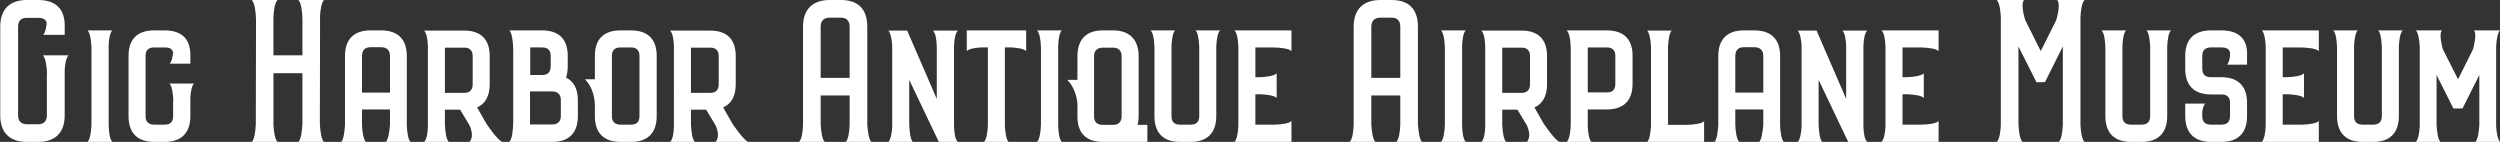 <?xml version="1.0" encoding="utf-8"?>
<!-- Generator: Adobe Illustrator 16.0.4, SVG Export Plug-In . SVG Version: 6.00 Build 0)  -->
<!DOCTYPE svg PUBLIC "-//W3C//DTD SVG 1.1//EN" "http://www.w3.org/Graphics/SVG/1.1/DTD/svg11.dtd">
<svg version="1.1" id="Layer_1" xmlns="http://www.w3.org/2000/svg" xmlns:xlink="http://www.w3.org/1999/xlink" x="0px" y="0px"
	 width="1132.61px" height="64.28px" viewBox="0 2.044 1132.61 64.28" enable-background="new 0 2.044 1132.61 64.28"
	 xml:space="preserve">
<rect x="0" y="2.044" width="1132.61" height="64.28" fill="#333333" stroke="none"/>
<g>
	<path fill="#FFFFFF" d="M31.057,27.113c-1.102,1.102-1.561,3.857-1.745,6.52v20.662c0,7.805-4.224,12.029-12.029,12.029H12.14
		c-7.713,0-12.029-4.133-12.029-12.029V14.074c0-7.713,4.224-12.029,12.029-12.029h5.143c6.979,0,11.111,3.214,11.846,9.091h0.092
		c0,0.643,0,1.286,0.092,1.745c0,0.092,0,0.092,0,0.184c0,1.561,0,2.755,0,4.775h-9.734c0.827-0.918,1.377-3.03,1.561-5.234
		c-0.184-1.653-1.469-2.479-3.856-2.479H12.14c-2.571,0-3.948,1.377-3.948,3.948v40.221c0,2.57,1.377,4.039,3.948,4.039h5.143
		c2.571,0,3.949-1.377,3.949-4.039V35.194h0.092c-0.184-3.214-0.643-6.795-1.837-8.081H31.057z"/>
	<path fill="#FFFFFF" d="M49.235,58.885c0.092,2.939,0.459,6.246,1.653,7.439h-1.653h-3.673h-0.551H41.43h-1.745
		c1.194-1.285,1.653-4.867,1.745-7.898v-34.71c-0.092-3.122-0.551-6.704-1.745-7.897h1.745h3.581h0.551h3.673h1.653
		c-1.102,1.01-1.561,4.04-1.653,6.887V58.885z"/>
	<path fill="#FFFFFF" d="M87.893,39.877c-1.01,1.01-1.469,3.582-1.653,6.244v8.541c0,7.529-4.041,11.662-11.57,11.662h-4.867
		c-7.53,0-11.57-4.041-11.57-11.662V27.297c0-7.438,3.949-11.478,11.57-11.478h4.867c6.704,0,10.652,3.03,11.387,8.724h0.092
		c0,0.551,0,1.193,0.092,1.653v0.092c0,1.561,0,2.663,0,4.591h-2.112h-1.653h-5.602c0.918-0.827,1.286-2.847,1.561-4.959
		c-0.275-1.653-1.469-2.387-3.765-2.387h-4.867c-2.479,0-3.857,1.286-3.857,3.765v27.365c0,2.57,1.377,3.855,3.857,3.855h4.867
		c2.479,0,3.765-1.285,3.765-3.855V47.5h0.092c-0.184-3.031-0.551-6.43-1.745-7.623H87.893z"/>
	<path fill="#FFFFFF" d="M145.004,10.125l-0.092,48.208c0.184,3.123,0.643,6.797,1.836,7.99h-1.836h-3.673h-0.551h-3.673h-1.836
		c1.285-1.285,1.653-5.051,1.836-8.266V35.194h-13.131v23.507c0.184,3.031,0.643,6.43,1.836,7.623h-1.836h-3.765h-0.551h-3.582
		h-1.928c1.286-1.193,1.653-4.867,1.836-7.99l0.092-47.474c-0.092-3.306-0.551-7.438-1.928-8.815h1.928h3.673h0.459h3.765h1.836
		c-1.194,1.194-1.653,4.5-1.836,7.53v17.539h13.131V10.493c-0.092-3.306-0.551-7.163-1.836-8.448h1.836h3.673h0.551h3.765h1.836
		c-1.193,1.102-1.653,4.224-1.836,7.071V10.125z"/>
	<path fill="#FFFFFF" d="M184.302,58.701c0.092,3.031,0.551,6.43,1.653,7.623h-1.653h-3.581h-0.551h-3.49h-1.836
		c1.102-1.193,1.561-4.592,1.836-7.623v-5.141v-1.93h-12.672v1.93v5.141c0.092,3.031,0.643,6.43,1.745,7.623h-1.745h-3.49h-0.734
		h-3.49h-1.653c1.01-1.193,1.469-4.592,1.653-7.623V27.389c0-7.53,4.041-11.57,11.479-11.57h4.958c7.438,0,11.57,3.948,11.57,11.57
		V58.701z M164.008,44.01h12.672V27.389c0-2.479-1.377-3.949-3.949-3.949h-4.958c-2.387,0-3.765,1.377-3.765,3.949V44.01z"/>
	<path fill="#FFFFFF" d="M220.295,57.967c0,0,4.959,7.531,7.254,8.357h-14.876c2.02-2.021,0.918-5.969-0.184-7.898l-4.041-6.703
		h-6.887v1.838h0.092c0,0,0,0.092-0.092,0.367v4.59c0.184,3.123,0.551,6.705,1.837,7.898h-11.295
		c1.194-1.102,1.653-4.133,1.745-6.979V22.889c-0.092-2.847-0.551-5.877-1.745-6.979h18.273c7.53,0,11.479,4.04,11.479,11.479
		v12.855c0,5.234-1.928,8.816-5.693,10.469L220.295,57.967z M214.143,27.389c0-2.388-1.286-3.765-3.765-3.765h-8.815v20.478h8.815
		c2.388,0,3.765-1.285,3.765-3.857V27.389z"/>
	<path fill="#FFFFFF" d="M261.798,47.5v7.162c0,7.621-4.04,11.662-11.57,11.662h-14.141h-3.582h-1.745
		c1.286-1.285,1.653-5.326,1.745-8.633V24.267c-0.092-3.122-0.459-7.163-1.745-8.448h1.745h3.582h9.55
		c7.53,0,11.57,3.948,11.57,11.478v4.775c0,2.02-0.275,3.673-0.734,5.143C260.053,38.959,261.798,42.449,261.798,47.5z
		 M254.084,47.408c0-2.48-1.377-3.949-3.857-3.949h-10.101v14.967h10.101c2.388,0,3.857-1.285,3.857-3.855V47.408z M240.219,23.532
		v12.488h5.417c2.571,0,3.857-1.378,3.857-3.948v-4.775c0-2.479-1.286-3.765-3.857-3.765H240.219z"/>
	<path fill="#FFFFFF" d="M285.944,15.819c7.438,0,11.57,3.948,11.57,11.478v27.365c0,7.529-4.041,11.662-11.57,11.662h-4.867
		c-7.53,0-11.57-4.041-11.57-11.662v-5.234c-0.092-2.389-0.734-7.713-4.5-11.479h4.5V27.297c0-7.438,3.949-11.478,11.57-11.478
		H285.944z M289.709,27.297c0-2.387-1.286-3.765-3.765-3.765h-4.867c-2.479,0-3.857,1.286-3.857,3.765v27.365
		c0,2.479,1.286,3.855,3.857,3.855h4.867c2.479,0,3.765-1.285,3.765-3.855V27.297z"/>
	<path fill="#FFFFFF" d="M331.762,57.967c0,0,4.959,7.531,7.254,8.357h-14.876c2.02-2.021,0.918-5.969-0.184-7.898l-4.041-6.703
		h-6.887v1.838h0.092c0,0,0,0.092-0.092,0.367v4.59c0.184,3.123,0.551,6.705,1.837,7.898h-11.295
		c1.194-1.102,1.653-4.133,1.745-6.979V22.889c-0.092-2.847-0.551-5.877-1.745-6.979h18.273c7.53,0,11.479,4.04,11.479,11.479
		v12.855c0,5.234-1.928,8.816-5.693,10.469L331.762,57.967z M325.61,27.389c0-2.388-1.286-3.765-3.765-3.765h-8.815v20.478h8.815
		c2.388,0,3.765-1.285,3.765-3.857V27.389z"/>
	<path fill="#FFFFFF" d="M392.915,58.518c0.275,3.031,0.643,6.613,1.836,7.807h-1.836h-3.581h-0.643h-3.765h-1.745
		c1.193-1.285,1.653-4.867,1.745-7.99v-5.326v-0.092v-7.621h-13.131v7.621v0.092v5.326c0.184,3.215,0.643,6.797,1.836,7.99h-1.836
		h-3.673h-0.551h-3.765h-1.836c1.286-1.193,1.745-4.775,1.836-7.807V14.166c0-7.897,4.316-12.121,12.122-12.121h5.05
		c7.805,0,11.938,4.132,11.938,12.121V58.518z M371.794,37.307h13.131V14.166c0-2.571-1.286-4.132-3.949-4.132h-5.05
		c-2.571,0-4.132,1.377-4.132,4.132V37.307z"/>
	<path fill="#FFFFFF" d="M432.212,59.162c0.092,2.938,0.459,6.061,1.745,7.162h-8.632l-13.407-28.1v15.336c0,0,0,0.184,0,0.734
		v3.855c0.092,3.123,0.459,6.98,1.653,8.266H402.46c1.01-1.102,1.561-3.949,1.745-6.795V22.614
		c-0.184-2.755-0.734-5.693-1.745-6.703H411l13.407,30.945V23.257c-0.092-2.938-0.459-6.245-1.745-7.346h11.295
		c-1.194,1.102-1.653,4.224-1.745,7.07V59.162z"/>
	<path fill="#FFFFFF" d="M437.995,15.819H464.9v9.366c-1.102-1.102-3.949-1.469-6.612-1.653h-3.03V59.07
		c0.184,2.938,0.551,6.061,1.653,7.254H445.8c1.194-1.193,1.561-4.316,1.745-7.254V23.532h-3.03c-2.755,0.184-5.51,0.551-6.52,1.653
		V15.819z"/>
	<path fill="#FFFFFF" d="M479.405,58.885c0.092,2.939,0.459,6.246,1.653,7.439h-1.653h-3.673h-0.551H471.6h-1.745
		c1.194-1.285,1.653-4.867,1.745-7.898v-34.71c-0.092-3.122-0.551-6.704-1.745-7.897h1.745h3.581h0.551h3.673h1.653
		c-1.102,1.01-1.561,4.04-1.653,6.887V58.885z"/>
	<path fill="#FFFFFF" d="M519.808,58.609v9.551c-1.377-1.377-4.684-1.744-7.622-1.836h-5.234h-7.346
		c-7.622,0-11.479-4.041-11.479-11.57v-5.693c-0.184-2.572-1.194-7.438-4.591-10.836h4.591V27.481
		c0-7.346,3.765-11.662,11.479-11.662h4.775c7.438,0,11.479,4.316,11.479,11.662v27.273c0,1.377-0.184,2.662-0.459,3.855H519.808z
		 M504.38,58.609c2.388,0,3.765-1.377,3.765-3.855V27.481c0-2.388-1.377-3.857-3.765-3.857h-4.775c-2.571,0-3.949,1.469-3.949,3.857
		v27.273c0,2.479,1.286,3.855,3.949,3.855H504.38z"/>
	<path fill="#FFFFFF" d="M552.771,15.819c-1.194,1.102-1.562,4.224-1.745,7.162v31.681c0,7.529-4.04,11.662-11.57,11.662h-4.867
		c-7.53,0-11.57-4.041-11.57-11.662V23.716c-0.092-3.03-0.459-6.704-1.745-7.897h1.745h3.582h0.551h3.582h1.653
		c-1.102,1.102-1.469,4.04-1.653,6.887v31.957c0,2.57,1.285,3.855,3.856,3.855h4.867c2.479,0,3.857-1.285,3.857-3.855V23.165
		c-0.184-3.03-0.551-6.245-1.653-7.346h1.653h3.582h0.459h3.673H552.771z"/>
	<path fill="#FFFFFF" d="M585.091,15.819v4.132v3.582v1.653c-1.193-1.194-5.051-1.561-8.081-1.653h-8.265v13.499h1.653
		c3.03-0.092,6.795-0.551,7.989-1.745v5.233v0.643v5.234c-1.103-1.102-4.316-1.469-7.163-1.652h-2.479v13.773h8.632
		c3.03-0.092,6.521-0.459,7.714-1.652v1.652v3.674v4.133h-25.804c1.103-1.193,1.653-4.316,1.745-7.254V22.981
		c-0.092-2.938-0.643-6.061-1.745-7.162H585.091z"/>
	<path fill="#FFFFFF" d="M642.386,58.518c0.275,3.031,0.643,6.613,1.837,7.807h-1.837h-3.581h-0.643h-3.766h-1.744
		c1.193-1.285,1.652-4.867,1.744-7.99v-5.326v-0.092v-7.621h-13.131v7.621v0.092v5.326c0.184,3.215,0.643,6.797,1.837,7.99h-1.837
		h-3.673h-0.552h-3.765h-1.836c1.285-1.193,1.744-4.775,1.836-7.807V14.166c0-7.897,4.316-12.121,12.121-12.121h5.051
		c7.806,0,11.938,4.132,11.938,12.121V58.518z M621.266,37.307h13.131V14.166c0-2.571-1.285-4.132-3.948-4.132h-5.051
		c-2.571,0-4.132,1.377-4.132,4.132V37.307z"/>
	<path fill="#FFFFFF" d="M662.401,58.885c0.092,2.939,0.459,6.246,1.652,7.439h-1.652h-3.674h-0.551h-3.581h-1.745
		c1.194-1.285,1.653-4.867,1.745-7.898v-34.71c-0.092-3.122-0.551-6.704-1.745-7.897h1.745h3.581h0.551h3.674h1.652
		c-1.102,1.01-1.561,4.04-1.652,6.887V58.885z"/>
	<path fill="#FFFFFF" d="M699.314,57.967c0,0,4.958,7.531,7.254,8.357h-14.876c2.021-2.021,0.918-5.969-0.184-7.898l-4.04-6.703
		h-6.888v1.838h0.092c0,0,0,0.092-0.092,0.367v4.59c0.184,3.123,0.551,6.705,1.837,7.898h-11.295
		c1.193-1.102,1.653-4.133,1.745-6.979V22.889c-0.092-2.847-0.552-5.877-1.745-6.979h18.273c7.53,0,11.479,4.04,11.479,11.479
		v12.855c0,5.234-1.929,8.816-5.693,10.469L699.314,57.967z M693.162,27.389c0-2.388-1.286-3.765-3.766-3.765h-8.815v20.478h8.815
		c2.388,0,3.766-1.285,3.766-3.857V27.389z"/>
	<path fill="#FFFFFF" d="M727.96,15.819c7.622,0,11.662,3.948,11.662,11.478v12.764c0,7.531-4.04,11.57-11.662,11.57h-8.632v7.898
		c0.184,2.754,0.552,5.693,1.653,6.795h-11.203c1.378-1.285,1.745-5.051,1.837-8.174V23.899c-0.092-3.122-0.459-6.887-1.837-8.081
		h1.837h3.581H727.96z M731.818,27.297c0-2.387-1.286-3.765-3.857-3.765h-8.632v20.386h8.632c2.571,0,3.857-1.193,3.857-3.857
		V27.297z"/>
	<path fill="#FFFFFF" d="M764.136,58.609c3.122-0.092,6.704-0.459,7.897-1.652v1.652v3.582v4.133l-25.804,0.092
		c1.103-1.193,1.562-4.316,1.745-7.254V23.073c-0.184-2.938-0.643-6.061-1.745-7.163h11.111c-1.102,1.102-1.47,4.408-1.653,7.346
		v35.353H764.136z"/>
	<path fill="#FFFFFF" d="M806.466,58.701c0.092,3.031,0.551,6.43,1.653,7.623h-1.653h-3.581h-0.551h-3.489h-1.837
		c1.102-1.193,1.562-4.592,1.837-7.623v-5.141v-1.93h-12.673v1.93v5.141c0.092,3.031,0.644,6.43,1.745,7.623h-1.745h-3.489h-0.734
		h-3.489h-1.653c1.01-1.193,1.47-4.592,1.653-7.623V27.389c0-7.53,4.04-11.57,11.479-11.57h4.958c7.438,0,11.57,3.948,11.57,11.57
		V58.701z M786.172,44.01h12.673V27.389c0-2.479-1.378-3.949-3.949-3.949h-4.958c-2.388,0-3.766,1.377-3.766,3.949V44.01z"/>
	<path fill="#FFFFFF" d="M844.205,59.162c0.092,2.938,0.459,6.061,1.745,7.162h-8.632l-13.407-28.1v15.336c0,0,0,0.184,0,0.734
		v3.855c0.092,3.123,0.459,6.98,1.653,8.266h-11.111c1.01-1.102,1.562-3.949,1.745-6.795V22.614
		c-0.184-2.755-0.735-5.693-1.745-6.703h8.54L836.4,46.855V23.257c-0.092-2.938-0.46-6.245-1.745-7.346h11.295
		c-1.194,1.102-1.653,4.224-1.745,7.07V59.162z"/>
	<path fill="#FFFFFF" d="M878.269,15.819v4.132v3.582v1.653c-1.193-1.194-5.051-1.561-8.081-1.653h-8.265v13.499h1.653
		c3.03-0.092,6.795-0.551,7.989-1.745v5.233v0.643v5.234c-1.103-1.102-4.316-1.469-7.163-1.652h-2.479v13.773h8.632
		c3.03-0.092,6.521-0.459,7.714-1.652v1.652v3.674v4.133h-25.804c1.103-1.193,1.653-4.316,1.745-7.254V22.981
		c-0.092-2.938-0.643-6.061-1.745-7.162H878.269z"/>
	<path fill="#FFFFFF" d="M942.543,58.885c0.185,3.031,0.644,6.246,1.837,7.439h-11.662c1.286-1.193,1.653-4.684,1.837-7.807V23.073
		l-8.081,16.161l-3.856,0.092l-8.173-16.253v29.935c0,0,0,0.094,0,0.186v5.049c0.184,3.215,0.551,6.797,1.837,8.082h-6.062h-5.601
		c1.193-1.102,1.652-4.316,1.836-7.254V9.574c-0.184-3.03-0.643-6.336-1.836-7.53h12.396c-1.653,1.653,0.092,7.897,0.459,8.999
		l7.07,14.142l7.071-14.142c0.367-1.285,2.02-7.346,0.367-8.999h12.396c-1.193,1.194-1.652,4.591-1.837,7.622V58.885z"/>
	<path fill="#FFFFFF" d="M983.586,15.819c-1.194,1.102-1.562,4.224-1.745,7.162v31.681c0,7.529-4.04,11.662-11.57,11.662h-4.866
		c-7.53,0-11.57-4.041-11.57-11.662V23.716c-0.092-3.03-0.46-6.704-1.745-7.897h1.745h3.581h0.551h3.581h1.653
		c-1.103,1.102-1.47,4.04-1.653,6.887v31.957c0,2.57,1.286,3.855,3.857,3.855h4.866c2.479,0,3.857-1.285,3.857-3.855V23.165
		c-0.184-3.03-0.552-6.245-1.653-7.346h1.653h3.581h0.459h3.673H983.586z"/>
	<path fill="#FFFFFF" d="M1018.018,31.337h-9.091c0.734-0.643,1.102-2.204,1.377-3.765v-1.286c0-1.745-1.285-2.755-3.856-2.755
		h-4.775c-2.571,0-3.948,1.286-3.948,3.765v5.877c0,2.571,1.285,3.857,3.948,3.857h4.775c7.529,0,11.57,4.131,11.57,11.57v6.061
		c0,7.621-4.041,11.662-11.57,11.662h-4.775c-7.529,0-11.662-4.041-11.662-11.662v-5.693h9.091c-0.734,0.551-1.102,2.02-1.377,3.672
		v2.021c0,2.57,1.285,3.855,3.948,3.855h4.775c2.479,0,3.856-1.285,3.856-3.855v-6.061c0-2.48-1.285-3.766-3.856-3.766h-4.775
		c-7.622,0-11.662-4.041-11.662-11.662v-5.877c0-7.438,4.04-11.478,11.662-11.478h4.775c7.529,0,11.57,3.673,11.57,10.468V31.337z"
		/>
	<path fill="#FFFFFF" d="M1050.522,15.819v4.132v3.582v1.653c-1.193-1.194-5.051-1.561-8.081-1.653h-8.265v13.499h1.653
		c3.03-0.092,6.795-0.551,7.989-1.745v5.233v0.643v5.234c-1.103-1.102-4.316-1.469-7.163-1.652h-2.479v13.773h8.632
		c3.03-0.092,6.521-0.459,7.714-1.652v1.652v3.674v4.133h-25.804c1.103-1.193,1.653-4.316,1.745-7.254V22.981
		c-0.092-2.938-0.643-6.061-1.745-7.162H1050.522z"/>
	<path fill="#FFFFFF" d="M1088.536,15.819c-1.194,1.102-1.562,4.224-1.745,7.162v31.681c0,7.529-4.04,11.662-11.57,11.662h-4.866
		c-7.53,0-11.57-4.041-11.57-11.662V23.716c-0.092-3.03-0.46-6.704-1.745-7.897h1.745h3.581h0.551h3.581h1.653
		c-1.103,1.102-1.47,4.04-1.653,6.887v31.957c0,2.57,1.286,3.855,3.857,3.855h4.866c2.479,0,3.857-1.285,3.857-3.855V23.165
		c-0.184-3.03-0.552-6.245-1.653-7.346h1.653h3.581h0.459h3.673H1088.536z"/>
	<path fill="#FFFFFF" d="M1130.865,59.162c0.184,2.846,0.644,5.969,1.745,7.162h-11.111c1.103-1.193,1.562-4.592,1.745-7.623V36.021
		l-7.622,15.151h-4.132l-7.622-15.151v22.497c0.184,3.031,0.551,6.613,1.745,7.807h-11.111c1.102-1.102,1.561-4.133,1.745-7.07
		V22.981c-0.185-2.938-0.644-6.061-1.745-7.162h11.846c-1.562,1.469,0.092,7.438,0.367,8.54l6.887,13.591l6.796-13.591
		c0.275-1.193,1.928-7.07,0.367-8.54h11.846c-1.102,1.102-1.562,4.316-1.745,7.254V59.162z"/>
</g>
</svg>
